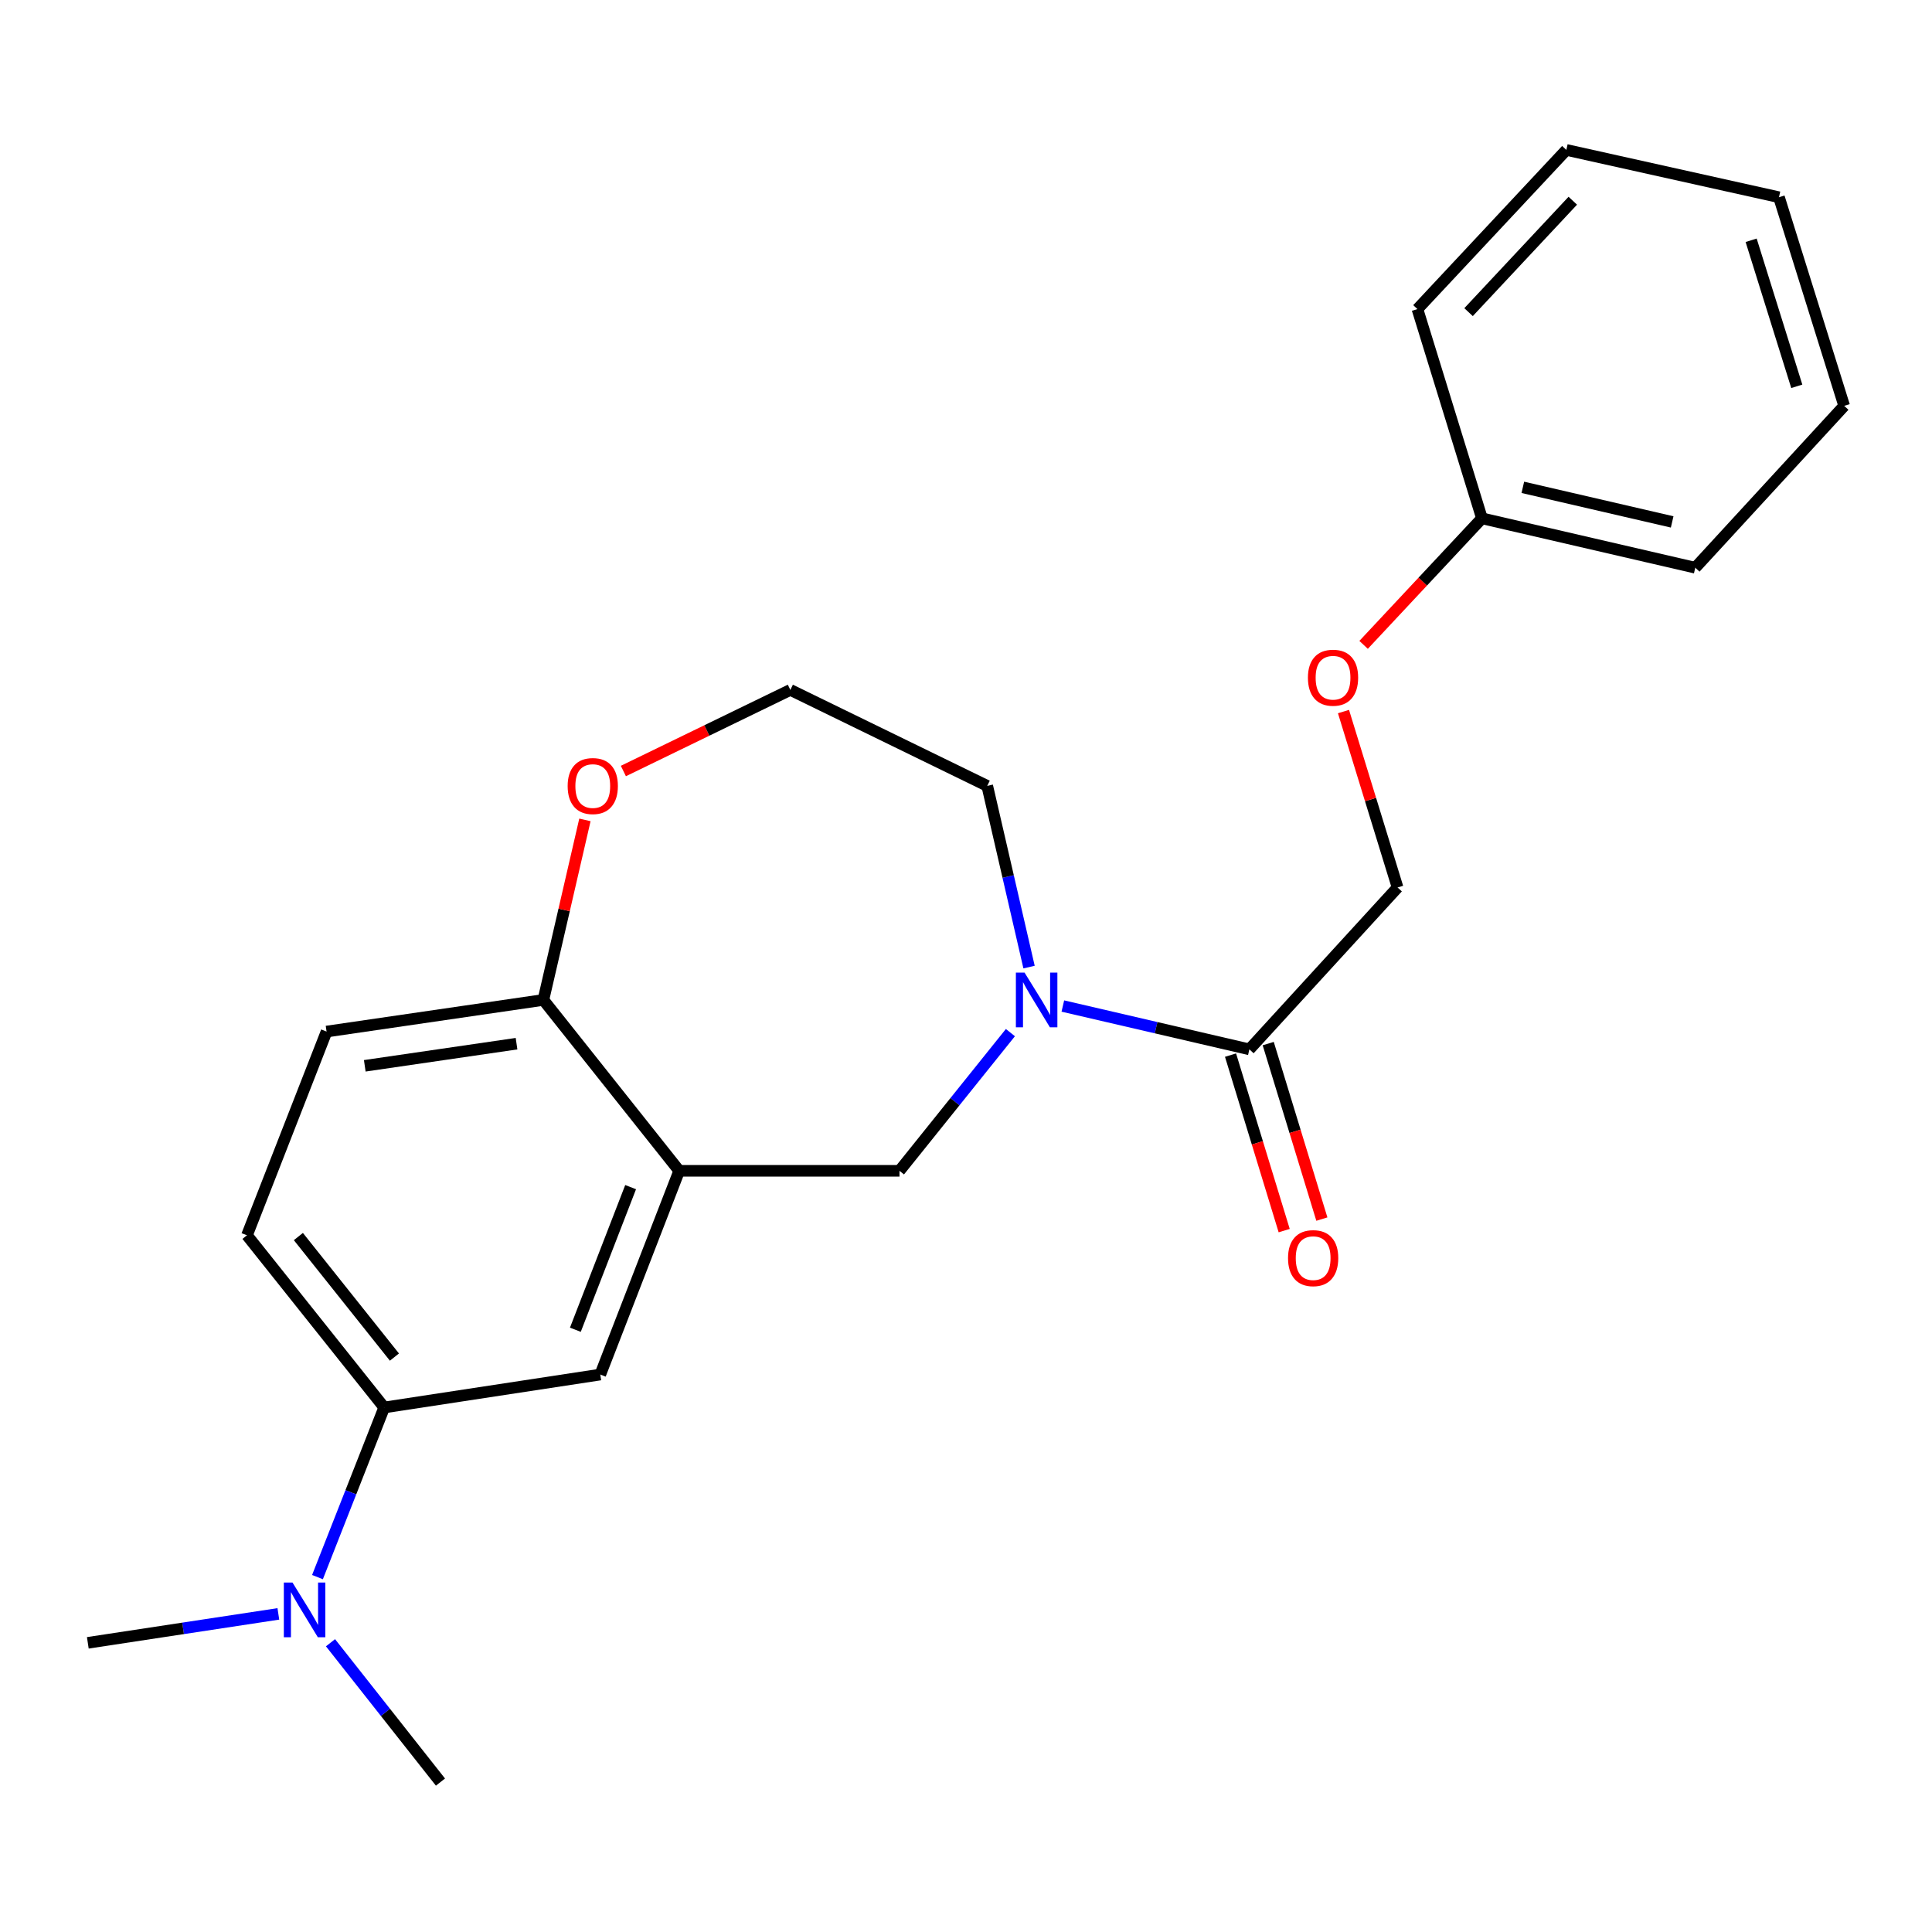 <?xml version='1.0' encoding='iso-8859-1'?>
<svg version='1.1' baseProfile='full'
              xmlns='http://www.w3.org/2000/svg'
                      xmlns:rdkit='http://www.rdkit.org/xml'
                      xmlns:xlink='http://www.w3.org/1999/xlink'
                  xml:space='preserve'
width='1000px' height='1000px' viewBox='0 0 1000 1000'>
<!-- END OF HEADER -->
<rect style='opacity:1.0;fill:#FFFFFF;stroke:none' width='1000' height='1000' x='0' y='0'> </rect>
<path class='bond-1' d='M 550.126,520.718 L 598.399,531.931' style='fill:none;fill-rule:evenodd;stroke:#0000FF;stroke-width:6px;stroke-linecap:butt;stroke-linejoin:miter;stroke-opacity:1' />
<path class='bond-1' d='M 598.399,531.931 L 646.672,543.145' style='fill:none;fill-rule:evenodd;stroke:#000000;stroke-width:6px;stroke-linecap:butt;stroke-linejoin:miter;stroke-opacity:1' />
<path class='bond-2' d='M 522.985,534.479 L 494.278,570.244' style='fill:none;fill-rule:evenodd;stroke:#0000FF;stroke-width:6px;stroke-linecap:butt;stroke-linejoin:miter;stroke-opacity:1' />
<path class='bond-2' d='M 494.278,570.244 L 465.57,606.009' style='fill:none;fill-rule:evenodd;stroke:#000000;stroke-width:6px;stroke-linecap:butt;stroke-linejoin:miter;stroke-opacity:1' />
<path class='bond-13' d='M 532.637,500.564 L 521.815,453.669' style='fill:none;fill-rule:evenodd;stroke:#0000FF;stroke-width:6px;stroke-linecap:butt;stroke-linejoin:miter;stroke-opacity:1' />
<path class='bond-13' d='M 521.815,453.669 L 510.993,406.774' style='fill:none;fill-rule:evenodd;stroke:#000000;stroke-width:6px;stroke-linecap:butt;stroke-linejoin:miter;stroke-opacity:1' />
<path class='bond-0' d='M 351.56,606.009 L 465.57,606.009' style='fill:none;fill-rule:evenodd;stroke:#000000;stroke-width:6px;stroke-linecap:butt;stroke-linejoin:miter;stroke-opacity:1' />
<path class='bond-3' d='M 351.56,606.009 L 310.704,711.463' style='fill:none;fill-rule:evenodd;stroke:#000000;stroke-width:6px;stroke-linecap:butt;stroke-linejoin:miter;stroke-opacity:1' />
<path class='bond-3' d='M 326.41,614.458 L 297.811,688.276' style='fill:none;fill-rule:evenodd;stroke:#000000;stroke-width:6px;stroke-linecap:butt;stroke-linejoin:miter;stroke-opacity:1' />
<path class='bond-5' d='M 351.56,606.009 L 281.25,517.566' style='fill:none;fill-rule:evenodd;stroke:#000000;stroke-width:6px;stroke-linecap:butt;stroke-linejoin:miter;stroke-opacity:1' />
<path class='bond-8' d='M 646.672,543.145 L 723.385,459.36' style='fill:none;fill-rule:evenodd;stroke:#000000;stroke-width:6px;stroke-linecap:butt;stroke-linejoin:miter;stroke-opacity:1' />
<path class='bond-9' d='M 636.918,546.127 L 650.804,591.546' style='fill:none;fill-rule:evenodd;stroke:#000000;stroke-width:6px;stroke-linecap:butt;stroke-linejoin:miter;stroke-opacity:1' />
<path class='bond-9' d='M 650.804,591.546 L 664.69,636.965' style='fill:none;fill-rule:evenodd;stroke:#FF0000;stroke-width:6px;stroke-linecap:butt;stroke-linejoin:miter;stroke-opacity:1' />
<path class='bond-9' d='M 656.426,540.163 L 670.312,585.582' style='fill:none;fill-rule:evenodd;stroke:#000000;stroke-width:6px;stroke-linecap:butt;stroke-linejoin:miter;stroke-opacity:1' />
<path class='bond-9' d='M 670.312,585.582 L 684.198,631.001' style='fill:none;fill-rule:evenodd;stroke:#FF0000;stroke-width:6px;stroke-linecap:butt;stroke-linejoin:miter;stroke-opacity:1' />
<path class='bond-4' d='M 310.704,711.463 L 198.859,728.508' style='fill:none;fill-rule:evenodd;stroke:#000000;stroke-width:6px;stroke-linecap:butt;stroke-linejoin:miter;stroke-opacity:1' />
<path class='bond-6' d='M 198.859,728.508 L 181.593,772.408' style='fill:none;fill-rule:evenodd;stroke:#000000;stroke-width:6px;stroke-linecap:butt;stroke-linejoin:miter;stroke-opacity:1' />
<path class='bond-6' d='M 181.593,772.408 L 164.328,816.307' style='fill:none;fill-rule:evenodd;stroke:#0000FF;stroke-width:6px;stroke-linecap:butt;stroke-linejoin:miter;stroke-opacity:1' />
<path class='bond-24' d='M 198.859,728.508 L 127.834,639.385' style='fill:none;fill-rule:evenodd;stroke:#000000;stroke-width:6px;stroke-linecap:butt;stroke-linejoin:miter;stroke-opacity:1' />
<path class='bond-24' d='M 204.158,702.426 L 154.441,640.04' style='fill:none;fill-rule:evenodd;stroke:#000000;stroke-width:6px;stroke-linecap:butt;stroke-linejoin:miter;stroke-opacity:1' />
<path class='bond-11' d='M 281.25,517.566 L 169.03,533.931' style='fill:none;fill-rule:evenodd;stroke:#000000;stroke-width:6px;stroke-linecap:butt;stroke-linejoin:miter;stroke-opacity:1' />
<path class='bond-11' d='M 267.36,540.207 L 188.807,551.662' style='fill:none;fill-rule:evenodd;stroke:#000000;stroke-width:6px;stroke-linecap:butt;stroke-linejoin:miter;stroke-opacity:1' />
<path class='bond-23' d='M 281.25,517.566 L 292.002,470.972' style='fill:none;fill-rule:evenodd;stroke:#000000;stroke-width:6px;stroke-linecap:butt;stroke-linejoin:miter;stroke-opacity:1' />
<path class='bond-23' d='M 292.002,470.972 L 302.755,424.377' style='fill:none;fill-rule:evenodd;stroke:#FF0000;stroke-width:6px;stroke-linecap:butt;stroke-linejoin:miter;stroke-opacity:1' />
<path class='bond-16' d='M 171.066,850.28 L 199.525,886.343' style='fill:none;fill-rule:evenodd;stroke:#0000FF;stroke-width:6px;stroke-linecap:butt;stroke-linejoin:miter;stroke-opacity:1' />
<path class='bond-16' d='M 199.525,886.343 L 227.984,922.405' style='fill:none;fill-rule:evenodd;stroke:#000000;stroke-width:6px;stroke-linecap:butt;stroke-linejoin:miter;stroke-opacity:1' />
<path class='bond-17' d='M 144.075,835.345 L 94.764,842.836' style='fill:none;fill-rule:evenodd;stroke:#0000FF;stroke-width:6px;stroke-linecap:butt;stroke-linejoin:miter;stroke-opacity:1' />
<path class='bond-17' d='M 94.764,842.836 L 45.455,850.327' style='fill:none;fill-rule:evenodd;stroke:#000000;stroke-width:6px;stroke-linecap:butt;stroke-linejoin:miter;stroke-opacity:1' />
<path class='bond-7' d='M 322.66,399.078 L 365.873,378.084' style='fill:none;fill-rule:evenodd;stroke:#FF0000;stroke-width:6px;stroke-linecap:butt;stroke-linejoin:miter;stroke-opacity:1' />
<path class='bond-7' d='M 365.873,378.084 L 409.086,357.09' style='fill:none;fill-rule:evenodd;stroke:#000000;stroke-width:6px;stroke-linecap:butt;stroke-linejoin:miter;stroke-opacity:1' />
<path class='bond-12' d='M 723.385,459.36 L 709.387,413.83' style='fill:none;fill-rule:evenodd;stroke:#000000;stroke-width:6px;stroke-linecap:butt;stroke-linejoin:miter;stroke-opacity:1' />
<path class='bond-12' d='M 709.387,413.83 L 695.388,368.301' style='fill:none;fill-rule:evenodd;stroke:#FF0000;stroke-width:6px;stroke-linecap:butt;stroke-linejoin:miter;stroke-opacity:1' />
<path class='bond-10' d='M 127.834,639.385 L 169.03,533.931' style='fill:none;fill-rule:evenodd;stroke:#000000;stroke-width:6px;stroke-linecap:butt;stroke-linejoin:miter;stroke-opacity:1' />
<path class='bond-15' d='M 705.797,333.782 L 736.424,301.033' style='fill:none;fill-rule:evenodd;stroke:#FF0000;stroke-width:6px;stroke-linecap:butt;stroke-linejoin:miter;stroke-opacity:1' />
<path class='bond-15' d='M 736.424,301.033 L 767.052,268.285' style='fill:none;fill-rule:evenodd;stroke:#000000;stroke-width:6px;stroke-linecap:butt;stroke-linejoin:miter;stroke-opacity:1' />
<path class='bond-14' d='M 510.993,406.774 L 409.086,357.09' style='fill:none;fill-rule:evenodd;stroke:#000000;stroke-width:6px;stroke-linecap:butt;stroke-linejoin:miter;stroke-opacity:1' />
<path class='bond-18' d='M 767.052,268.285 L 877.469,293.852' style='fill:none;fill-rule:evenodd;stroke:#000000;stroke-width:6px;stroke-linecap:butt;stroke-linejoin:miter;stroke-opacity:1' />
<path class='bond-18' d='M 788.216,252.246 L 865.509,270.143' style='fill:none;fill-rule:evenodd;stroke:#000000;stroke-width:6px;stroke-linecap:butt;stroke-linejoin:miter;stroke-opacity:1' />
<path class='bond-19' d='M 767.052,268.285 L 733.665,159.986' style='fill:none;fill-rule:evenodd;stroke:#000000;stroke-width:6px;stroke-linecap:butt;stroke-linejoin:miter;stroke-opacity:1' />
<path class='bond-21' d='M 877.469,293.852 L 954.545,210.067' style='fill:none;fill-rule:evenodd;stroke:#000000;stroke-width:6px;stroke-linecap:butt;stroke-linejoin:miter;stroke-opacity:1' />
<path class='bond-20' d='M 733.665,159.986 L 810.741,77.595' style='fill:none;fill-rule:evenodd;stroke:#000000;stroke-width:6px;stroke-linecap:butt;stroke-linejoin:miter;stroke-opacity:1' />
<path class='bond-20' d='M 760.123,161.564 L 814.076,103.89' style='fill:none;fill-rule:evenodd;stroke:#000000;stroke-width:6px;stroke-linecap:butt;stroke-linejoin:miter;stroke-opacity:1' />
<path class='bond-22' d='M 810.741,77.595 L 920.796,102.086' style='fill:none;fill-rule:evenodd;stroke:#000000;stroke-width:6px;stroke-linecap:butt;stroke-linejoin:miter;stroke-opacity:1' />
<path class='bond-25' d='M 954.545,210.067 L 920.796,102.086' style='fill:none;fill-rule:evenodd;stroke:#000000;stroke-width:6px;stroke-linecap:butt;stroke-linejoin:miter;stroke-opacity:1' />
<path class='bond-25' d='M 930.012,199.955 L 906.388,124.368' style='fill:none;fill-rule:evenodd;stroke:#000000;stroke-width:6px;stroke-linecap:butt;stroke-linejoin:miter;stroke-opacity:1' />
<path  class='atom-0' d='M 530.3 503.406
L 539.58 518.406
Q 540.5 519.886, 541.98 522.566
Q 543.46 525.246, 543.54 525.406
L 543.54 503.406
L 547.3 503.406
L 547.3 531.726
L 543.42 531.726
L 533.46 515.326
Q 532.3 513.406, 531.06 511.206
Q 529.86 509.006, 529.5 508.326
L 529.5 531.726
L 525.82 531.726
L 525.82 503.406
L 530.3 503.406
' fill='#0000FF'/>
<path  class='atom-7' d='M 151.392 819.122
L 160.672 834.122
Q 161.592 835.602, 163.072 838.282
Q 164.552 840.962, 164.632 841.122
L 164.632 819.122
L 168.392 819.122
L 168.392 847.442
L 164.512 847.442
L 154.552 831.042
Q 153.392 829.122, 152.152 826.922
Q 150.952 824.722, 150.592 824.042
L 150.592 847.442
L 146.912 847.442
L 146.912 819.122
L 151.392 819.122
' fill='#0000FF'/>
<path  class='atom-8' d='M 293.817 406.854
Q 293.817 400.054, 297.177 396.254
Q 300.537 392.454, 306.817 392.454
Q 313.097 392.454, 316.457 396.254
Q 319.817 400.054, 319.817 406.854
Q 319.817 413.734, 316.417 417.654
Q 313.017 421.534, 306.817 421.534
Q 300.577 421.534, 297.177 417.654
Q 293.817 413.774, 293.817 406.854
M 306.817 418.334
Q 311.137 418.334, 313.457 415.454
Q 315.817 412.534, 315.817 406.854
Q 315.817 401.294, 313.457 398.494
Q 311.137 395.654, 306.817 395.654
Q 302.497 395.654, 300.137 398.454
Q 297.817 401.254, 297.817 406.854
Q 297.817 412.574, 300.137 415.454
Q 302.497 418.334, 306.817 418.334
' fill='#FF0000'/>
<path  class='atom-10' d='M 666.685 651.206
Q 666.685 644.406, 670.045 640.606
Q 673.405 636.806, 679.685 636.806
Q 685.965 636.806, 689.325 640.606
Q 692.685 644.406, 692.685 651.206
Q 692.685 658.086, 689.285 662.006
Q 685.885 665.886, 679.685 665.886
Q 673.445 665.886, 670.045 662.006
Q 666.685 658.126, 666.685 651.206
M 679.685 662.686
Q 684.005 662.686, 686.325 659.806
Q 688.685 656.886, 688.685 651.206
Q 688.685 645.646, 686.325 642.846
Q 684.005 640.006, 679.685 640.006
Q 675.365 640.006, 673.005 642.806
Q 670.685 645.606, 670.685 651.206
Q 670.685 656.926, 673.005 659.806
Q 675.365 662.686, 679.685 662.686
' fill='#FF0000'/>
<path  class='atom-13' d='M 676.976 350.779
Q 676.976 343.979, 680.336 340.179
Q 683.696 336.379, 689.976 336.379
Q 696.256 336.379, 699.616 340.179
Q 702.976 343.979, 702.976 350.779
Q 702.976 357.659, 699.576 361.579
Q 696.176 365.459, 689.976 365.459
Q 683.736 365.459, 680.336 361.579
Q 676.976 357.699, 676.976 350.779
M 689.976 362.259
Q 694.296 362.259, 696.616 359.379
Q 698.976 356.459, 698.976 350.779
Q 698.976 345.219, 696.616 342.419
Q 694.296 339.579, 689.976 339.579
Q 685.656 339.579, 683.296 342.379
Q 680.976 345.179, 680.976 350.779
Q 680.976 356.499, 683.296 359.379
Q 685.656 362.259, 689.976 362.259
' fill='#FF0000'/>
</svg>
